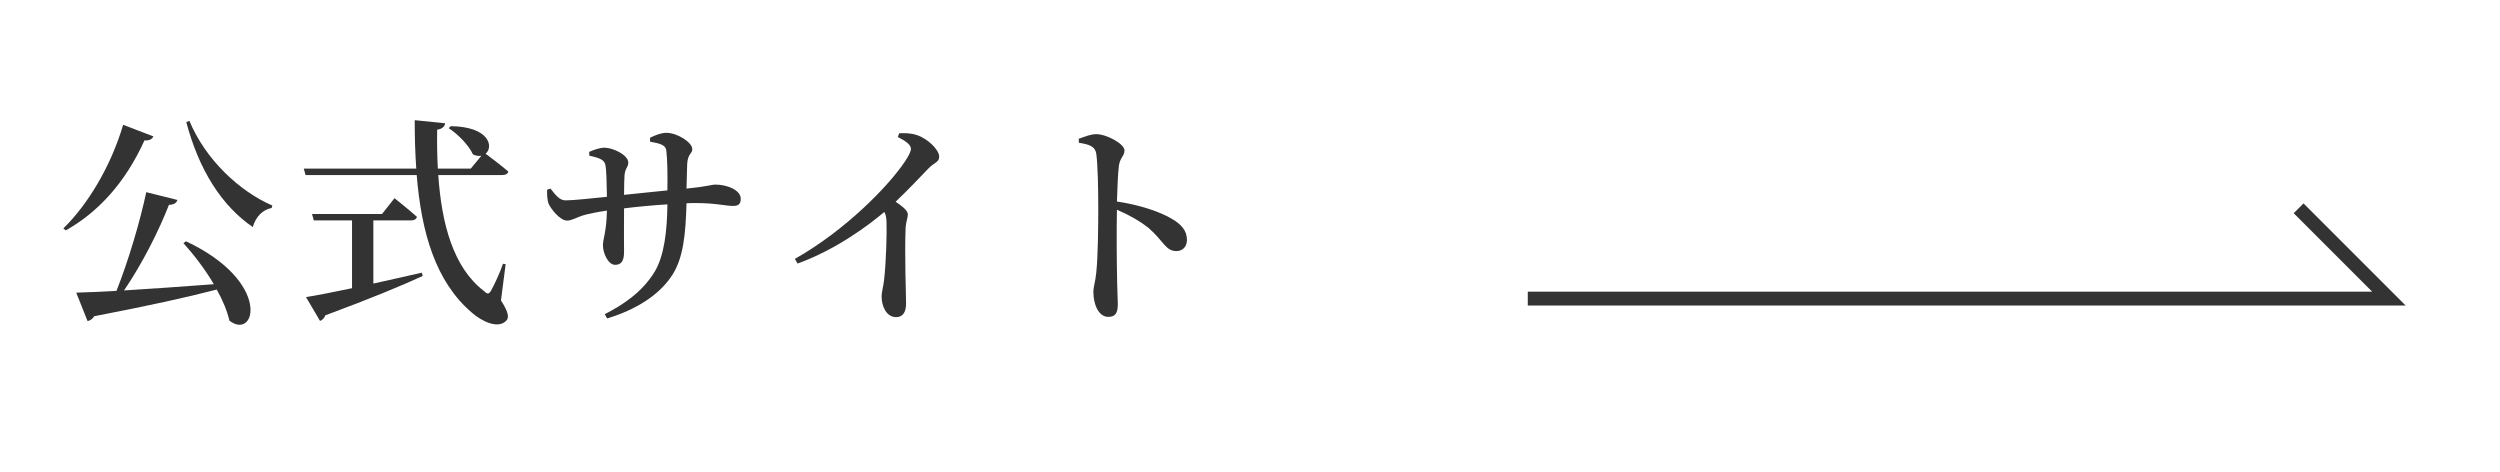 <?xml version="1.0" encoding="utf-8"?>
<!-- Generator: Adobe Illustrator 26.0.2, SVG Export Plug-In . SVG Version: 6.00 Build 0)  -->
<svg version="1.1" baseProfile="tiny" xmlns="http://www.w3.org/2000/svg" xmlns:xlink="http://www.w3.org/1999/xlink" x="0px"
	 y="0px" viewBox="0 0 180 34" overflow="visible" xml:space="preserve">
<g id="footer">
</g>
<g id="contents">
	<g>
		<polyline fill="none" stroke="#333333" stroke-miterlimit="10" points="110,21.499 172,21.499 165.5,14.999 		"/>
		<g>
			<path fill="#333333" d="M11.043,9.819c-0.08,0.192-0.288,0.32-0.641,0.288c-1.376,3.041-3.329,5.17-5.666,6.482L4.56,16.446
				c1.713-1.665,3.41-4.418,4.306-7.459L11.043,9.819z M13.396,17.374c6.21,2.929,5.01,7.171,3.121,5.714
				c-0.16-0.704-0.48-1.473-0.913-2.241c-2.081,0.544-4.898,1.168-8.819,1.921c-0.112,0.192-0.304,0.32-0.48,0.352l-0.816-2.049
				c0.688-0.016,1.681-0.064,2.897-0.128c0.864-2.177,1.697-4.994,2.145-7.107l2.241,0.56c-0.048,0.192-0.24,0.352-0.608,0.352
				c-0.688,1.777-1.889,4.194-3.233,6.163c1.856-0.112,4.113-0.272,6.466-0.448c-0.64-1.088-1.457-2.145-2.193-2.961L13.396,17.374z
				 M13.636,8.699c1.153,2.785,3.602,5.074,5.971,6.099l-0.048,0.176c-0.64,0.128-1.136,0.608-1.36,1.376
				c-2.257-1.552-3.874-4.129-4.786-7.555L13.636,8.699z"/>
			<path fill="#333333" d="M36.07,21.632c0.528,0.816,0.608,1.232,0.384,1.457c-0.592,0.625-1.777,0.048-2.497-0.592
				c-2.593-2.225-3.618-5.746-3.954-9.892H22l-0.128-0.464h8.099c-0.08-1.121-0.112-2.289-0.112-3.489l2.193,0.224
				c-0.032,0.208-0.176,0.4-0.576,0.464c-0.016,0.944,0,1.873,0.048,2.801h2.369l0.768-0.928c-0.176,0.032-0.384,0.016-0.608-0.096
				c-0.304-0.672-1.104-1.473-1.745-1.889l0.144-0.144c2.785,0.032,3.105,1.488,2.513,1.984c0.304,0.224,1.104,0.833,1.633,1.281
				c-0.032,0.176-0.208,0.256-0.448,0.256h-4.594c0.24,3.505,1.073,6.658,3.297,8.355c0.24,0.24,0.353,0.224,0.512-0.048
				c0.224-0.416,0.625-1.249,0.849-1.921l0.192,0.032L36.07,21.632z M26.882,20.416c1.104-0.24,2.289-0.512,3.49-0.785l0.064,0.24
				c-1.569,0.72-3.778,1.633-7.011,2.833c-0.08,0.208-0.224,0.353-0.384,0.4l-1.008-1.713c0.704-0.112,1.873-0.336,3.313-0.64V15.87
				h-2.753l-0.128-0.464h5.042l0.896-1.136c0,0,0.992,0.784,1.616,1.344c-0.048,0.176-0.208,0.256-0.432,0.256h-2.705V20.416z"/>
			<path fill="#333333" d="M46.803,9.915c0.4-0.192,0.816-0.352,1.168-0.352c0.816,0,1.873,0.704,1.873,1.168
				c0,0.368-0.32,0.288-0.368,1.088c-0.016,0.561-0.032,1.201-0.048,1.761c1.585-0.16,1.761-0.288,2.097-0.288
				c0.816,0,1.809,0.384,1.809,1.024c0,0.416-0.208,0.512-0.576,0.512c-0.496,0-1.232-0.208-2.673-0.208
				c-0.208,0-0.432,0-0.656,0.016c-0.064,2.113-0.192,4.018-1.136,5.33c-0.913,1.312-2.513,2.337-4.578,2.961l-0.176-0.304
				c1.28-0.656,2.689-1.569,3.585-3.042c0.704-1.136,0.912-3.009,0.928-4.866c-1.072,0.064-2.225,0.176-3.121,0.288
				c-0.016,1.296,0,2.513,0,3.137c0,0.64-0.192,0.928-0.641,0.928c-0.512,0-0.88-0.848-0.88-1.409c0-0.464,0.256-0.944,0.288-2.497
				c-0.721,0.112-1.312,0.224-1.745,0.353c-0.416,0.128-0.784,0.368-1.12,0.368c-0.528,0-1.168-0.849-1.329-1.201
				c-0.096-0.224-0.128-0.672-0.112-1.024l0.24-0.08c0.384,0.48,0.656,0.849,1.088,0.849c0.576,0,2.017-0.16,2.978-0.256
				c-0.016-0.912-0.032-1.921-0.112-2.305c-0.08-0.368-0.432-0.497-1.152-0.656l-0.016-0.272c0.352-0.16,0.769-0.304,1.104-0.304
				c0.592,0,1.713,0.512,1.713,1.073c0,0.352-0.224,0.368-0.272,0.928c-0.016,0.288-0.032,0.848-0.032,1.393
				c0.944-0.096,2.145-0.224,3.121-0.32c0.016-1.28,0-2.208-0.08-2.881c-0.048-0.384-0.432-0.496-1.168-0.625V9.915z"/>
			<path fill="#333333" d="M64.74,9.595c0.4-0.016,0.848-0.016,1.265,0.128c0.768,0.24,1.617,1.056,1.617,1.553
				c0,0.416-0.336,0.4-0.785,0.864c-0.576,0.592-1.376,1.457-2.353,2.385c0.496,0.336,0.88,0.64,0.88,0.913
				c0,0.256-0.128,0.512-0.16,0.944c-0.08,2.225,0.032,4.594,0.032,5.474c0,0.64-0.24,0.977-0.72,0.977
				c-0.704,0-1.041-0.8-1.041-1.489c0-0.304,0.112-0.64,0.176-1.168c0.16-1.376,0.208-3.538,0.176-4.258
				c-0.016-0.272-0.048-0.464-0.16-0.656c-1.057,0.896-3.41,2.689-6.243,3.713l-0.192-0.336c3.681-2.081,6.771-5.282,7.923-7.011
				c0.288-0.432,0.432-0.736,0.432-0.913c0-0.288-0.368-0.56-0.944-0.848L64.74,9.595z"/>
			<path fill="#333333" d="M77.666,9.995c0.432-0.16,0.88-0.336,1.264-0.336c0.752,0,2.033,0.704,2.033,1.168
				c0,0.4-0.32,0.528-0.4,1.088c-0.08,0.672-0.112,1.665-0.144,2.593c1.601,0.24,3.089,0.721,3.985,1.265
				c0.625,0.368,1.057,0.816,1.057,1.505c0,0.432-0.272,0.8-0.752,0.8c-0.8,0-0.928-0.736-2.049-1.697
				c-0.576-0.448-1.28-0.864-2.241-1.281c-0.032,1.409-0.016,3.729,0.016,5.25c0.016,0.784,0.048,1.296,0.048,1.537
				c0,0.656-0.176,0.928-0.688,0.928c-0.688,0-1.072-0.88-1.072-1.793c0-0.384,0.144-0.72,0.208-1.393
				c0.128-1.184,0.144-3.537,0.144-4.61c0-1.312-0.032-3.201-0.144-3.954c-0.08-0.528-0.512-0.672-1.249-0.784L77.666,9.995z"/>
		</g>
	</g>
</g>
<g id="MV">
</g>
<g id="header">
</g>
</svg>
